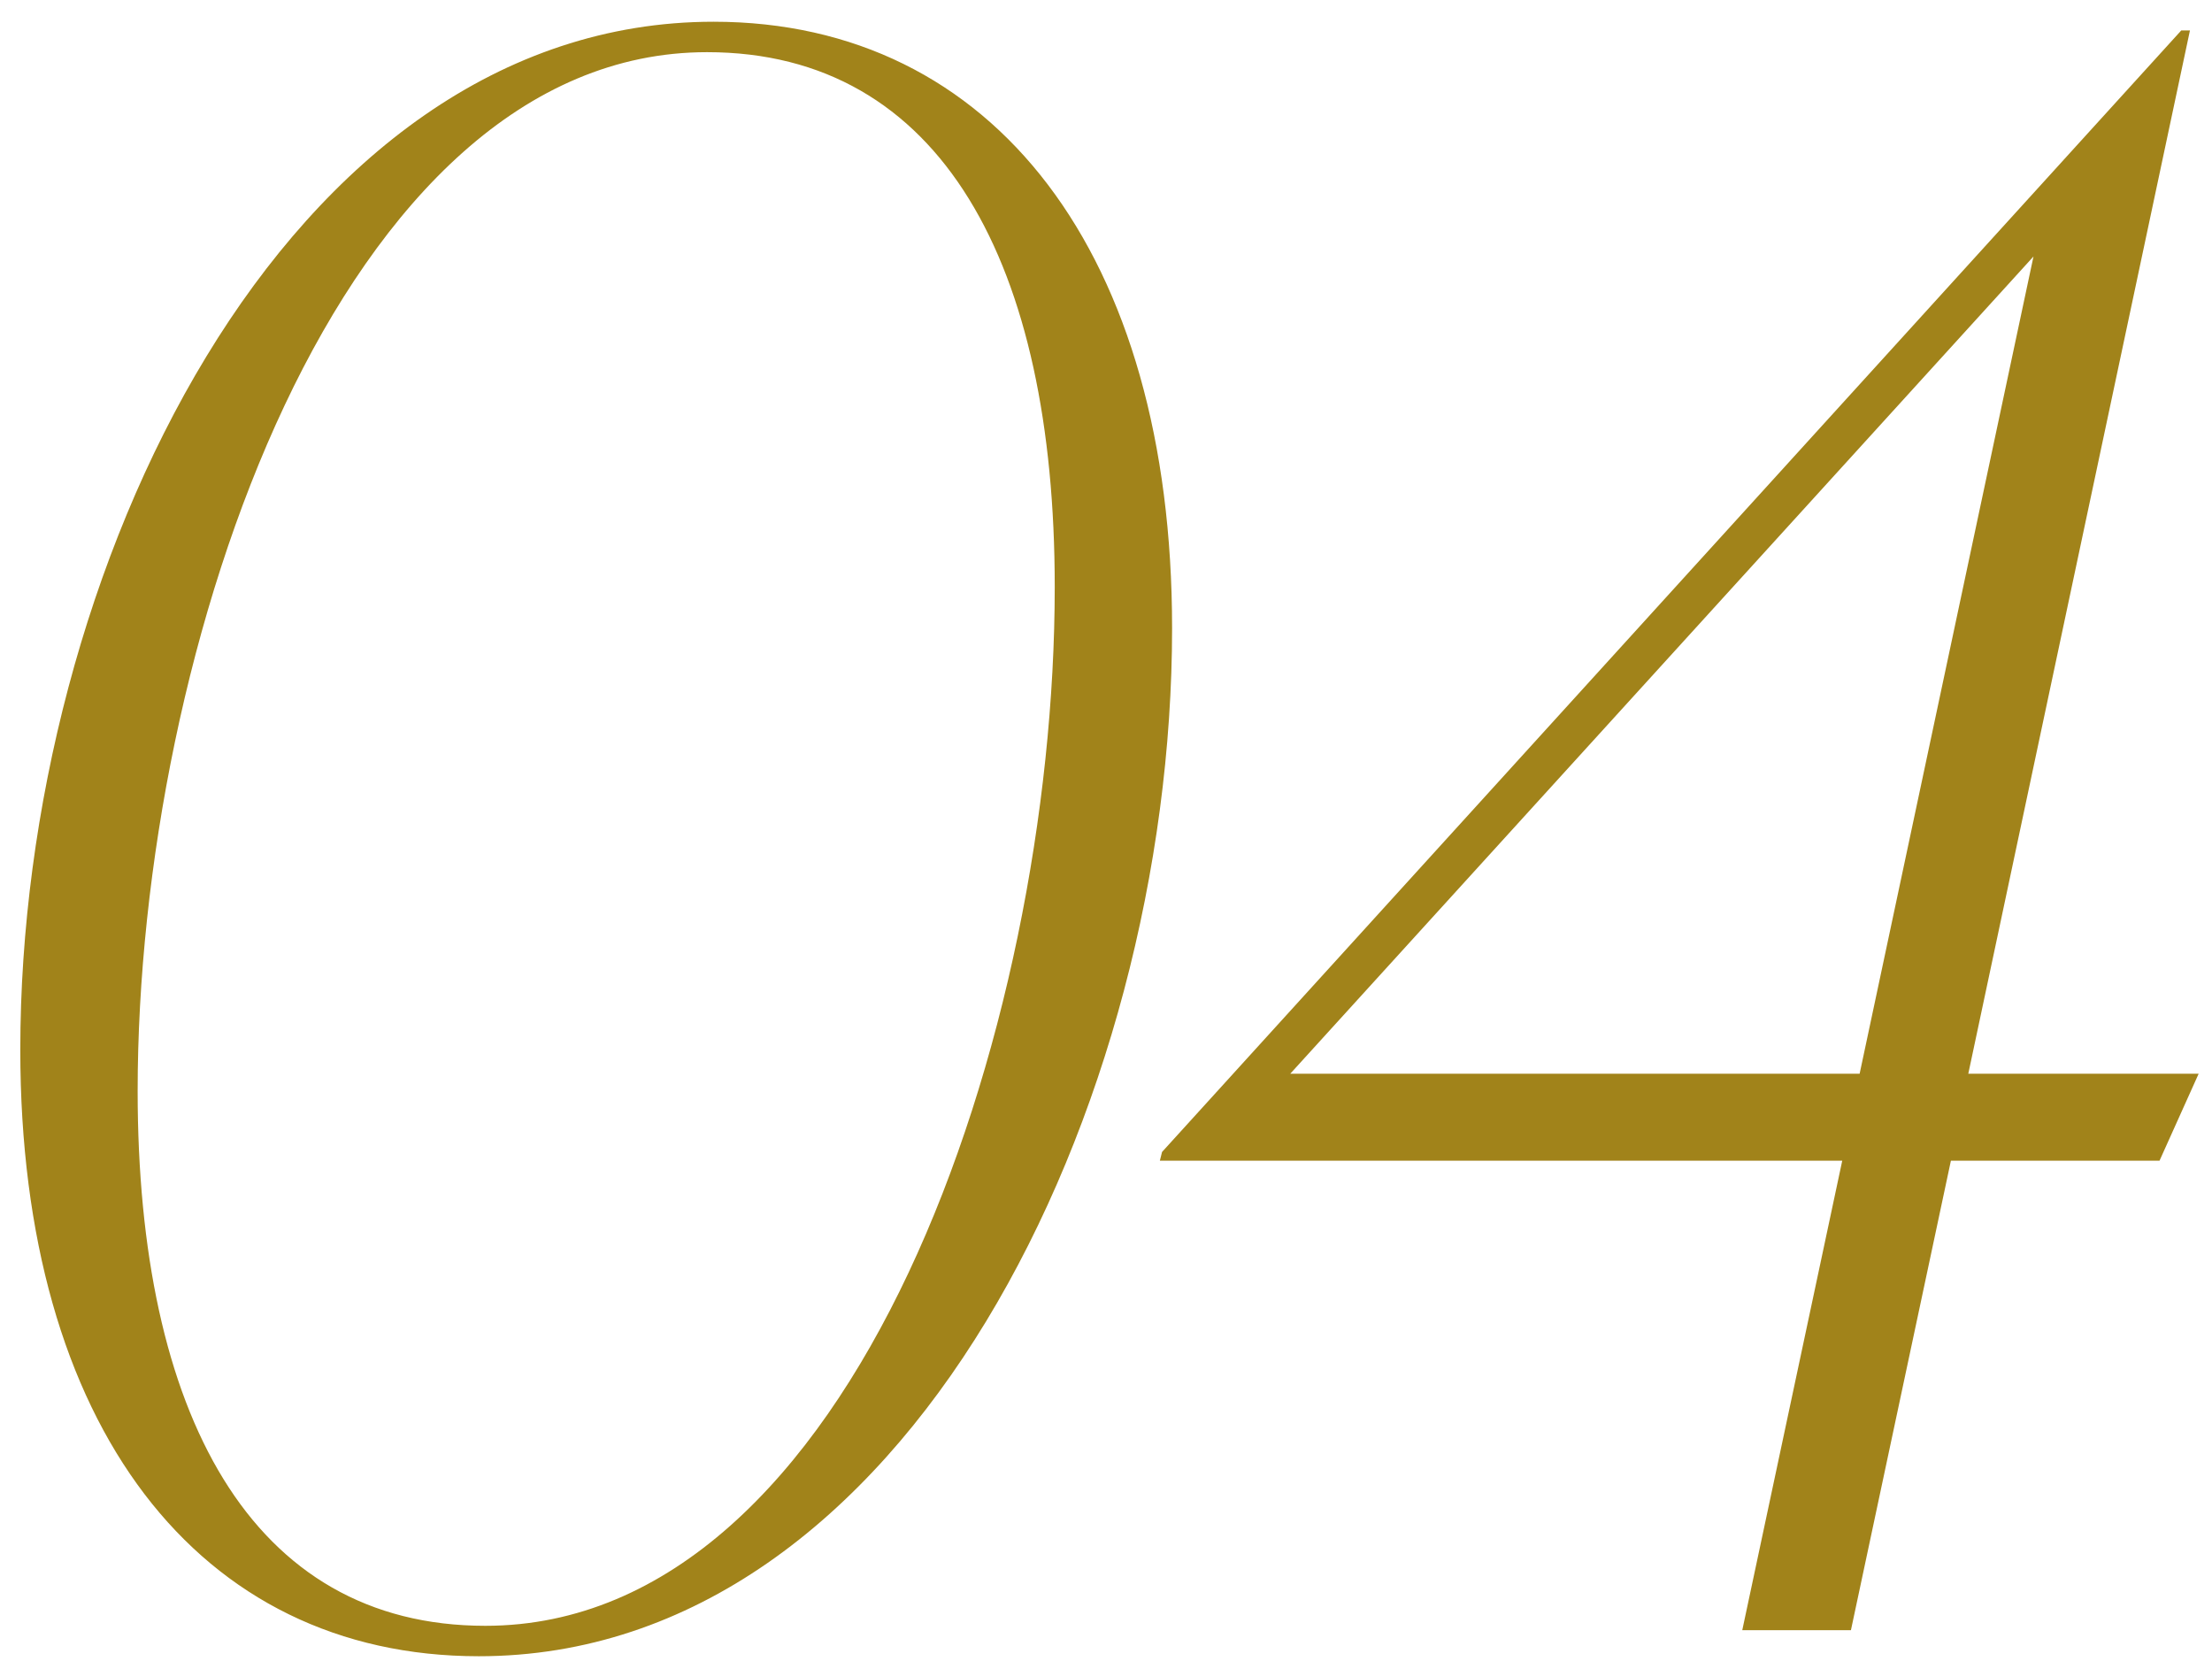 <svg width="57" height="43" viewBox="0 0 57 43" fill="none" xmlns="http://www.w3.org/2000/svg">
<path d="M56.656 27.664L55.648 29.904H50.272L47.696 42H44.896L47.472 29.904H29.888L29.944 29.68L56.208 0.784H56.432L50.72 27.664H56.656ZM33.248 27.664H47.92L52.4 6.608L33.248 27.664Z" fill="#A1831A"/>
<path d="M12.339 42.672C5.115 42.672 0.523 36.736 0.523 27.048C0.523 14.728 7.355 0.56 18.387 0.56C25.611 0.56 30.203 6.552 30.203 16.184C30.203 28.504 23.371 42.672 12.339 42.672ZM12.507 41.888C22.027 41.888 27.179 26.544 27.179 15.12C27.179 6.832 24.267 1.344 18.219 1.344C8.755 1.344 3.547 16.688 3.547 28.112C3.547 36.4 6.459 41.888 12.507 41.888Z" fill="#A1831A"/>
</svg>
